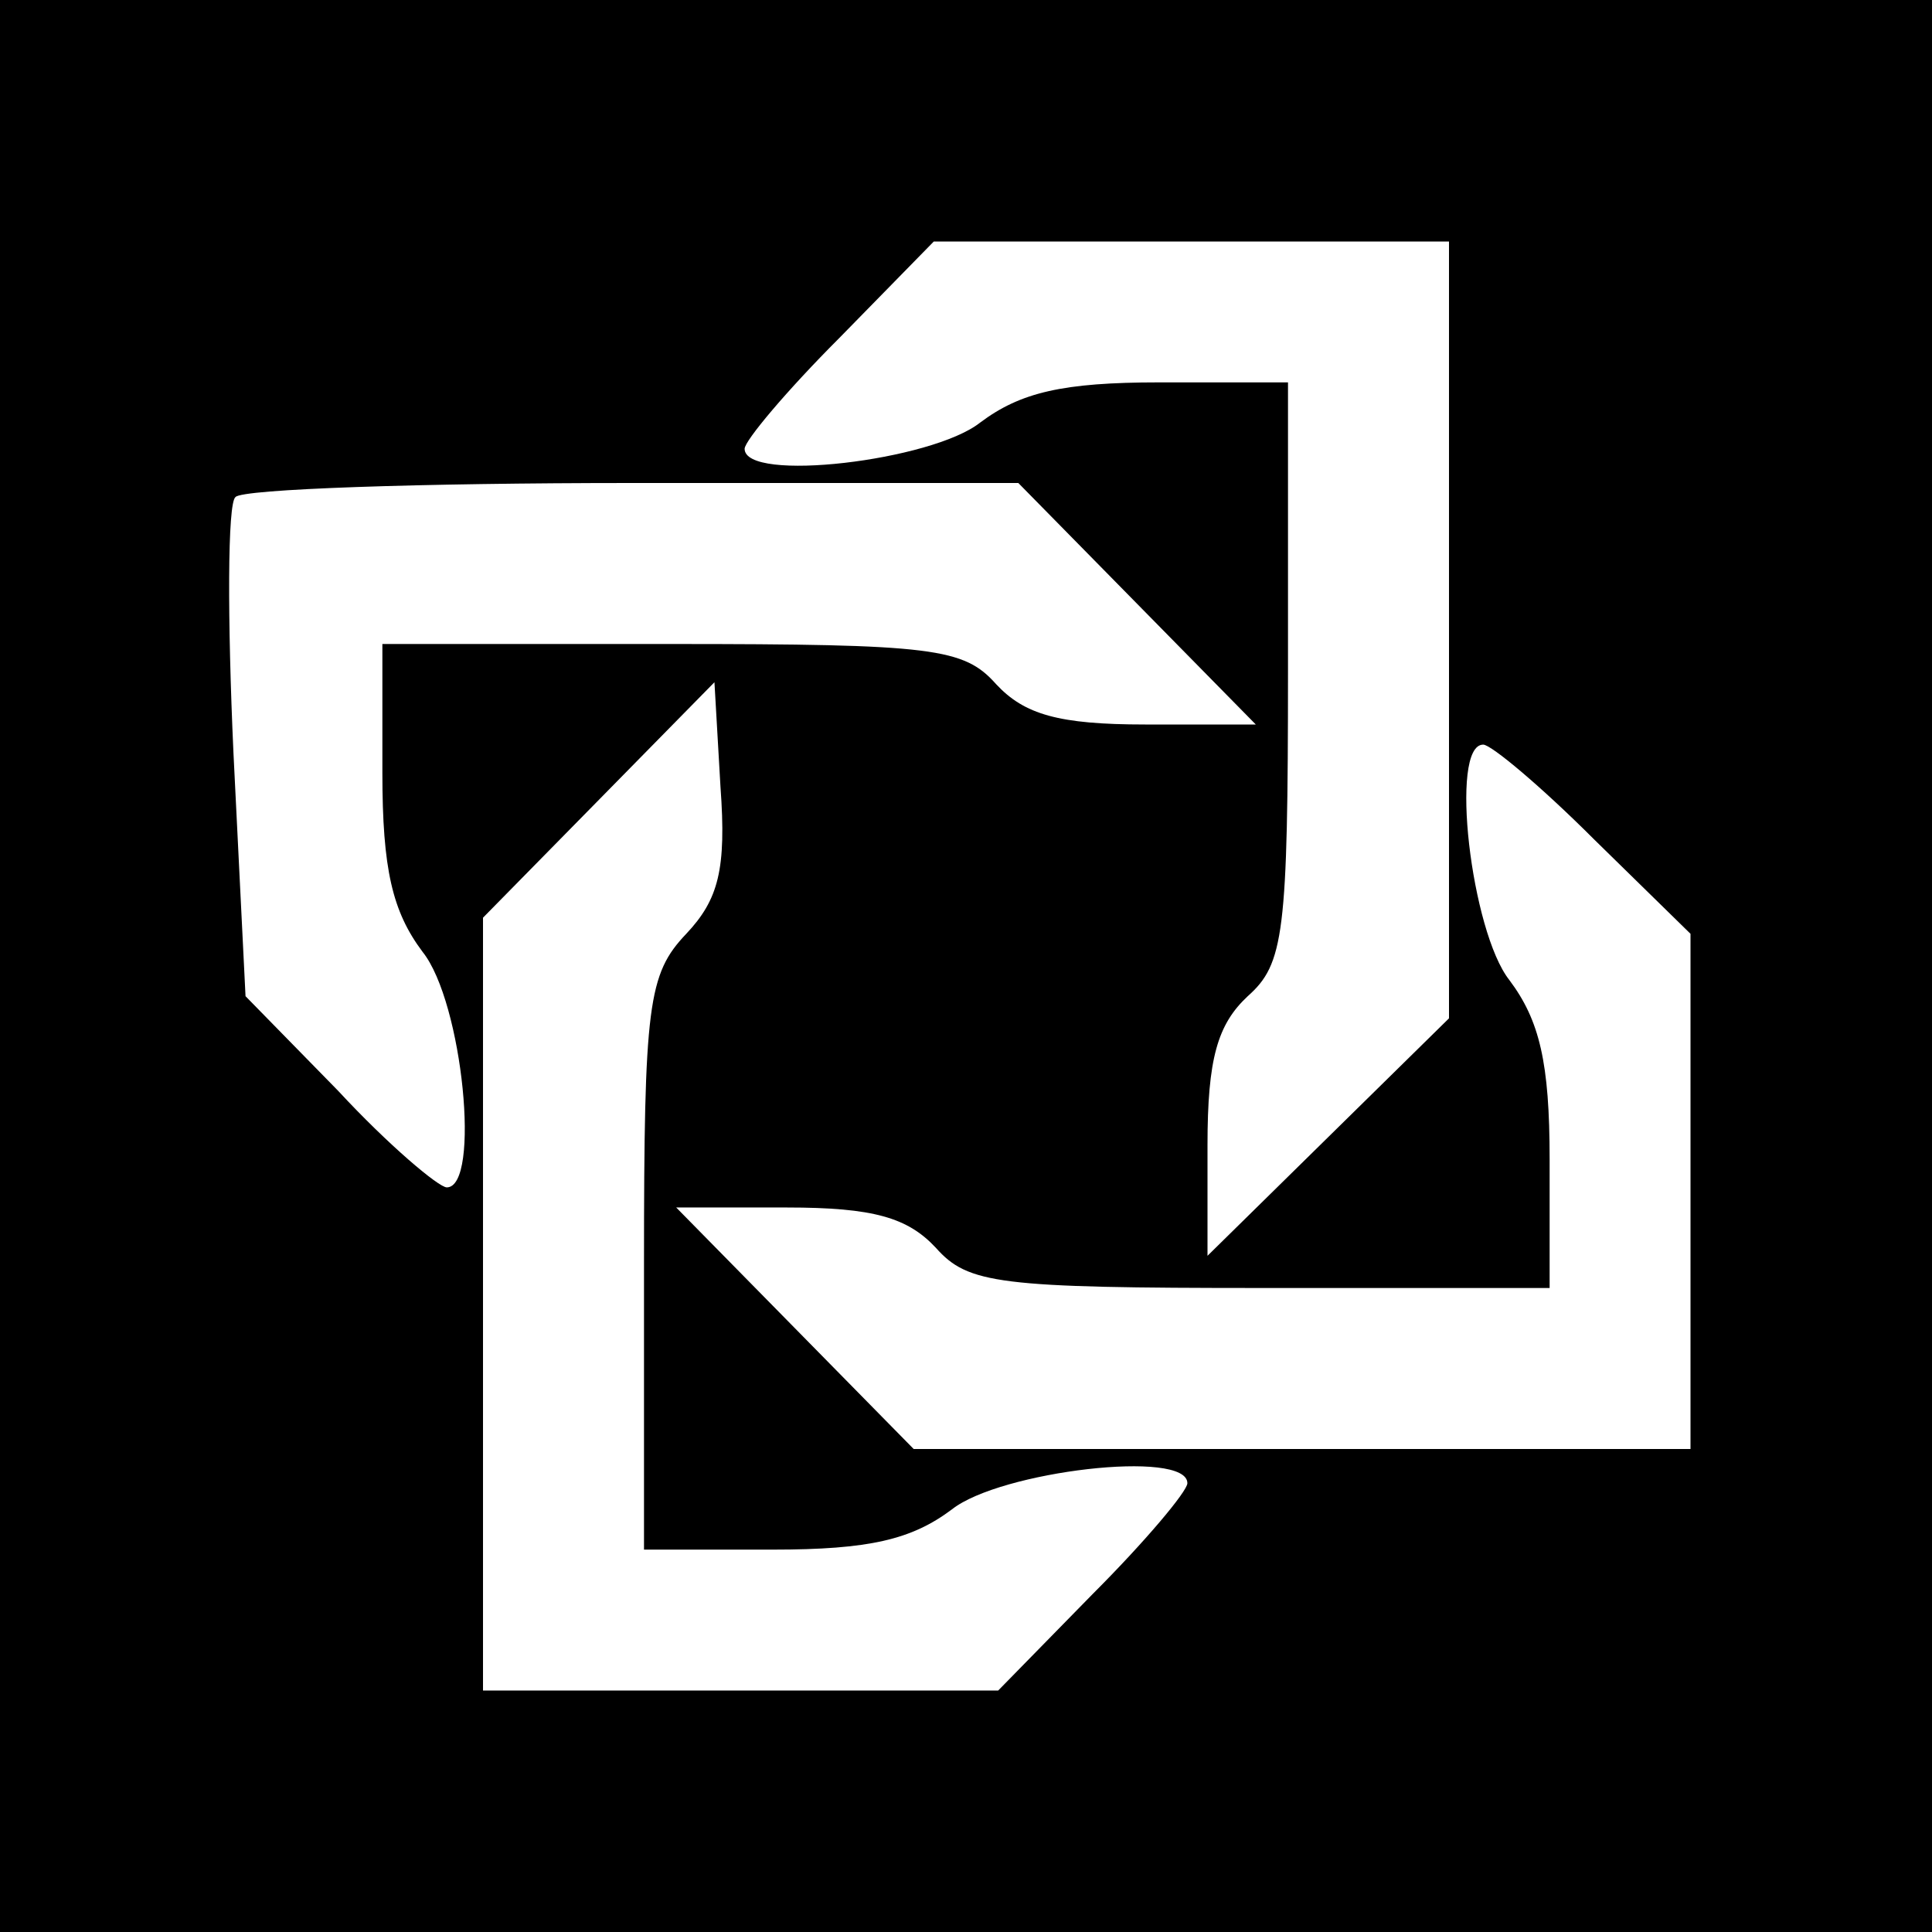 <?xml version="1.0" standalone="no"?>
<!DOCTYPE svg PUBLIC "-//W3C//DTD SVG 20010904//EN"
 "http://www.w3.org/TR/2001/REC-SVG-20010904/DTD/svg10.dtd">
<svg version="1.0" xmlns="http://www.w3.org/2000/svg"
 width="96pt" height="96pt" viewBox="0 0 96 96"
 preserveAspectRatio="xMidYMid meet">
<g transform="translate(0,96) scale(0.1,-0.1)"
fill="#000000" stroke="none">
<path d="M0 480 l0 -480 480 0 480 0 0 480 0 480 -480 0 -480 0 0 -480z m720
167 l0 -193 -60 -59 -60 -59 0 55 c0 43 5 60 20 74 18 16 20 31 20 162 l0 143
-64 0 c-48 0 -69 -5 -89 -20 -24 -19 -117 -30 -117 -13 0 4 21 29 47 55 l47
48 128 0 128 0 0 -193z m-155 13 l59 -60 -55 0 c-43 0 -60 5 -74 20 -16 18
-31 20 -162 20 l-143 0 0 -64 c0 -48 5 -69 20 -89 20 -25 29 -117 12 -117 -4
0 -29 21 -54 48 l-46 47 -6 121 c-3 66 -3 124 1 127 3 4 92 7 197 7 l192 0 59
-60z m-224 -164 c-19 -20 -21 -35 -21 -164 l0 -142 64 0 c48 0 69 5 89 20 24
19 117 30 117 13 0 -4 -21 -29 -47 -55 l-47 -48 -128 0 -128 0 0 192 0 192 58
59 57 58 3 -52 c3 -41 -1 -56 -17 -73z m451 47 l48 -47 0 -128 0 -128 -193 0
-193 0 -59 60 -59 60 55 0 c43 0 60 -5 74 -20 16 -18 31 -20 162 -20 l143 0 0
64 c0 48 -5 69 -20 89 -19 24 -30 117 -13 117 4 0 29 -21 55 -47z"/>
</g>
</svg>
